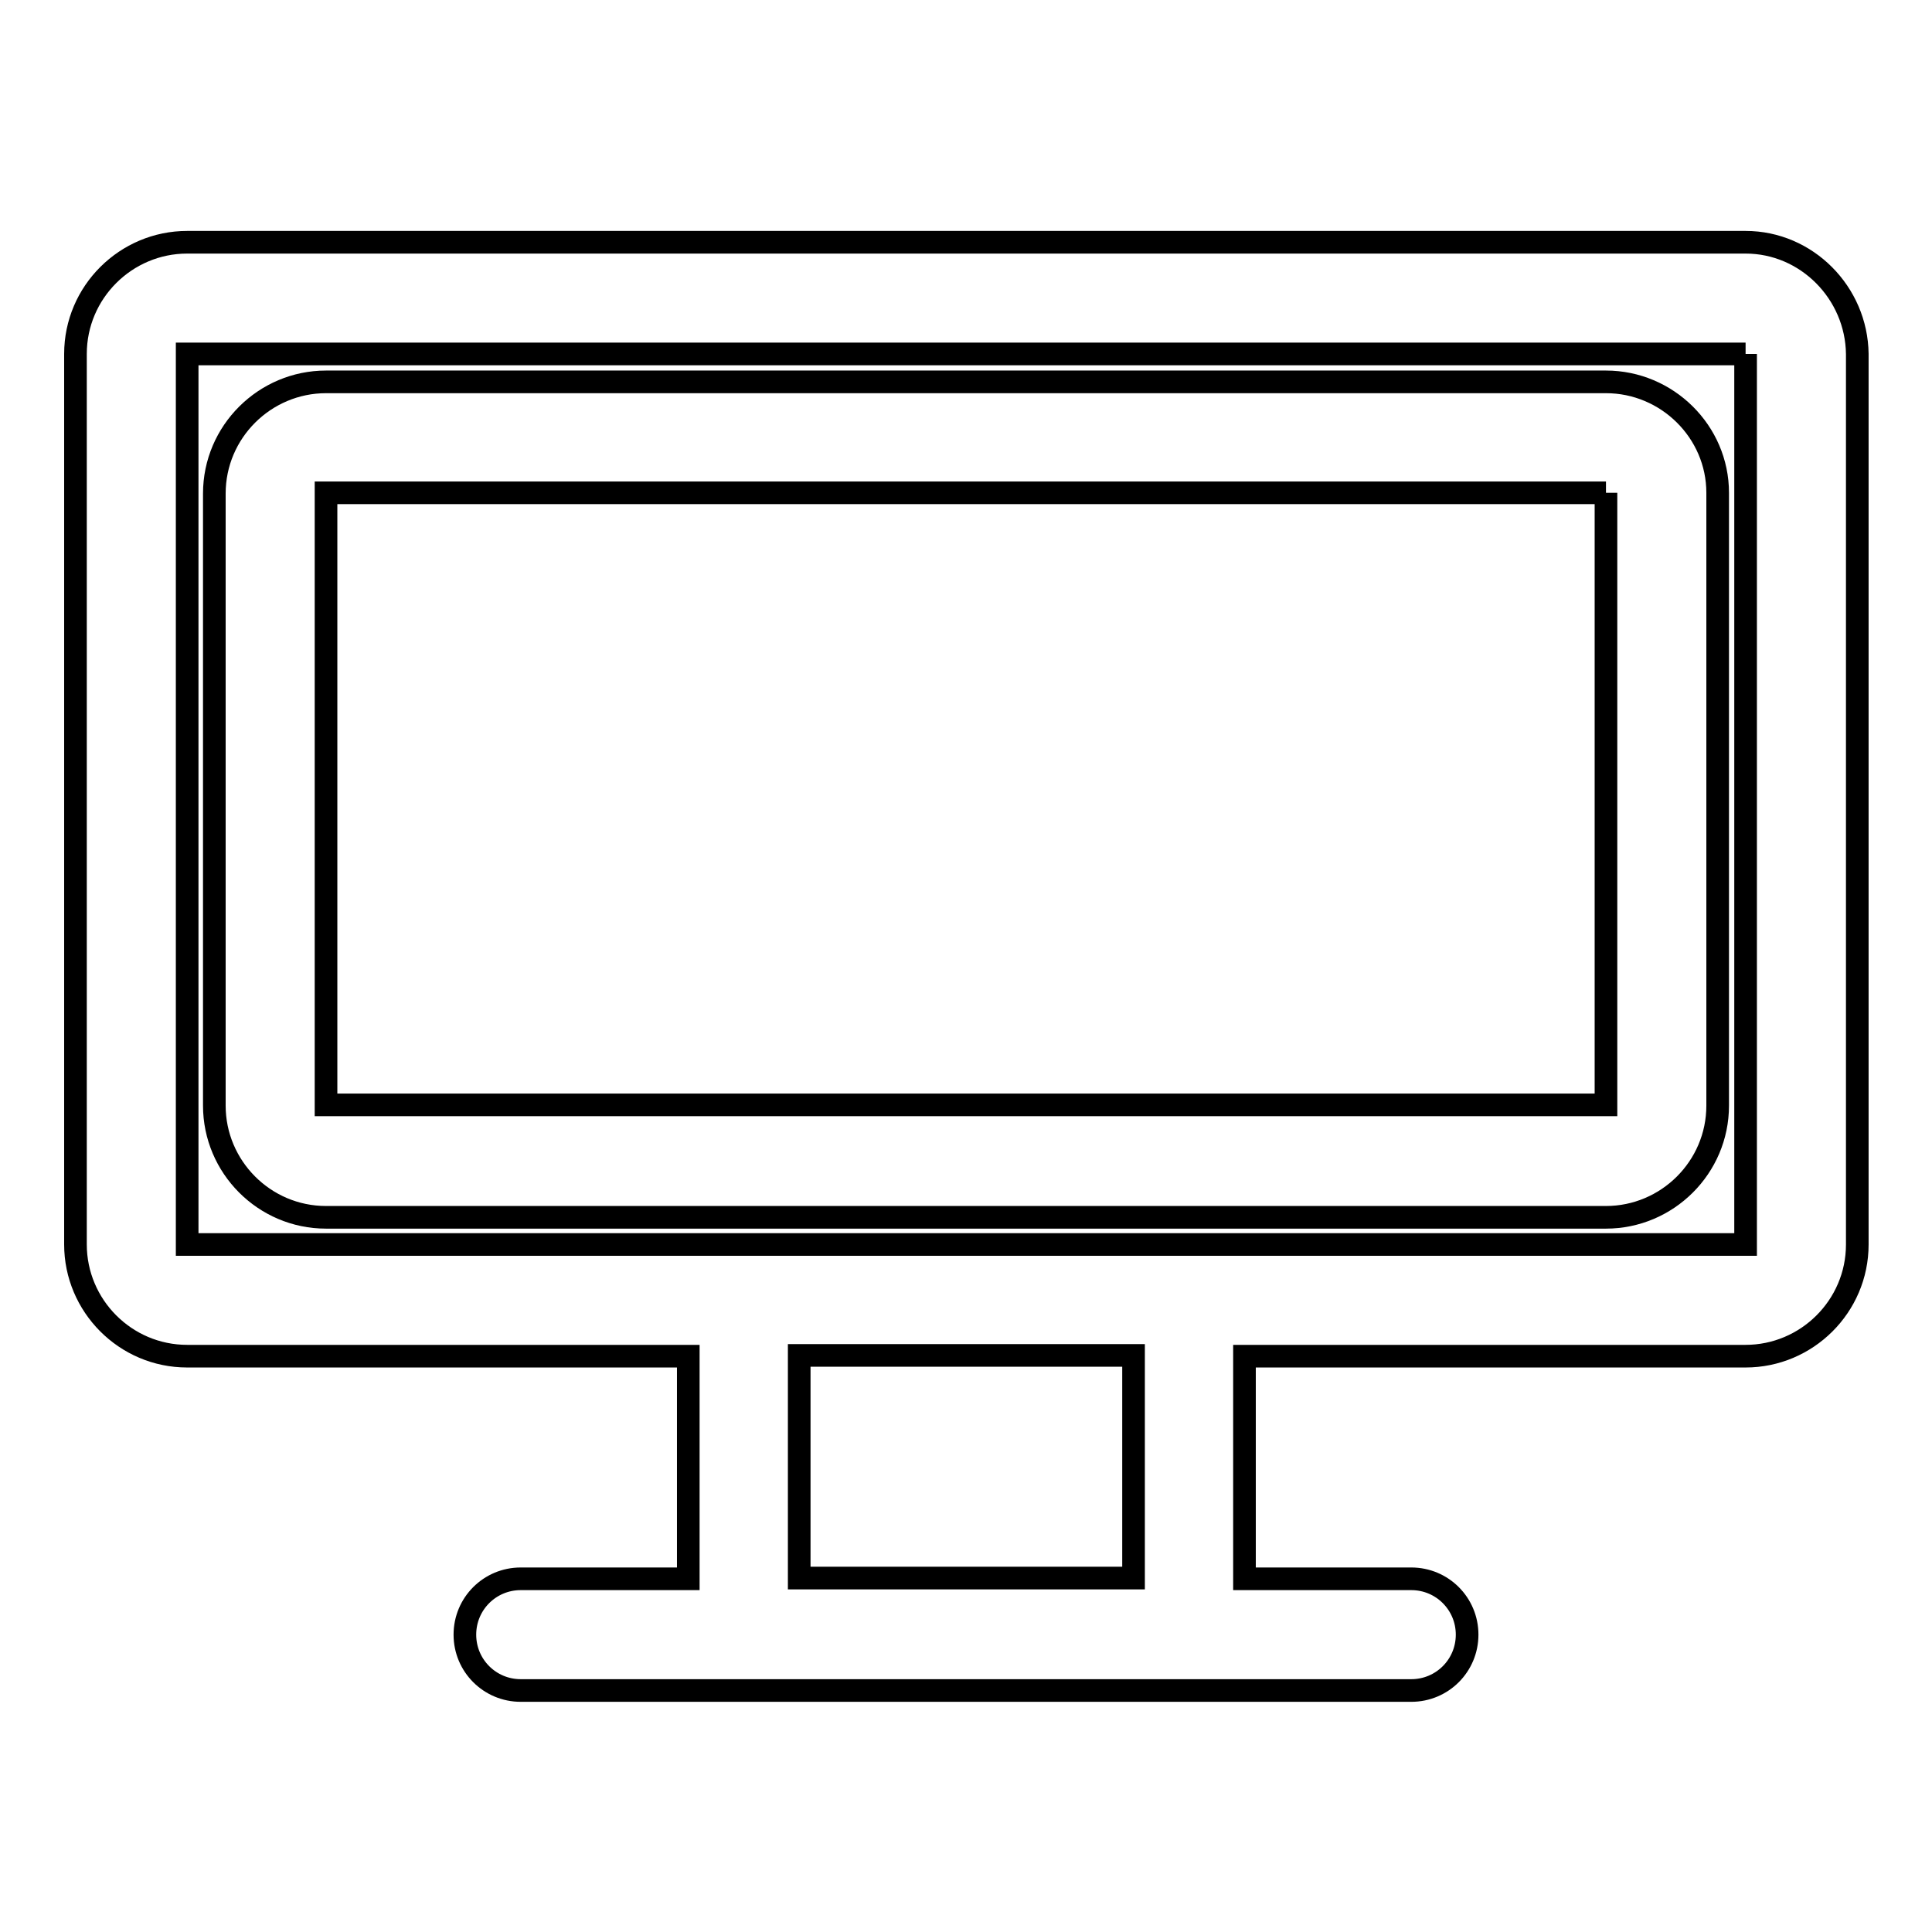 <?xml version="1.0" encoding="utf-8"?>
<!-- Svg Vector Icons : http://www.onlinewebfonts.com/icon -->
<!DOCTYPE svg PUBLIC "-//W3C//DTD SVG 1.1//EN" "http://www.w3.org/Graphics/SVG/1.1/DTD/svg11.dtd">
<svg version="1.1" xmlns="http://www.w3.org/2000/svg" xmlns:xlink="http://www.w3.org/1999/xlink" x="0px" y="0px" viewBox="0 0 256 256" enable-background="new 0 0 256 256" xml:space="preserve">
<g> <path stroke-width="3" fill-opacity="0" stroke="#000000"  d="M212.8,65.3v81.1H43.2V65.3H212.8 M212.8,50.6H43.2c-8.1,0-14.8,6.6-14.8,14.8v81.1 c0,8.1,6.6,14.8,14.8,14.8h169.6c8.1,0,14.8-6.6,14.8-14.8V65.3C227.6,57.2,220.9,50.6,212.8,50.6z"/> <path stroke-width="3" fill-opacity="0" stroke="#000000"  d="M231.3,46.9v118H24.8v-118H231.3 M231.3,32.1H24.8c-8.1,0-14.8,6.6-14.8,14.8v118c0,8.1,6.6,14.8,14.8,14.8 h66.4v29.5H69c-4.1,0-7.4,3.3-7.4,7.4s3.3,7.4,7.4,7.4h118c4.1,0,7.4-3.3,7.4-7.4s-3.3-7.4-7.4-7.4h-22.1v-29.5h66.4 c8.1,0,14.8-6.6,14.8-14.8v-118C246,38.8,239.4,32.1,231.3,32.1z M105.9,209.1v-29.5h44.3v29.5H105.9z"/></g>
</svg>